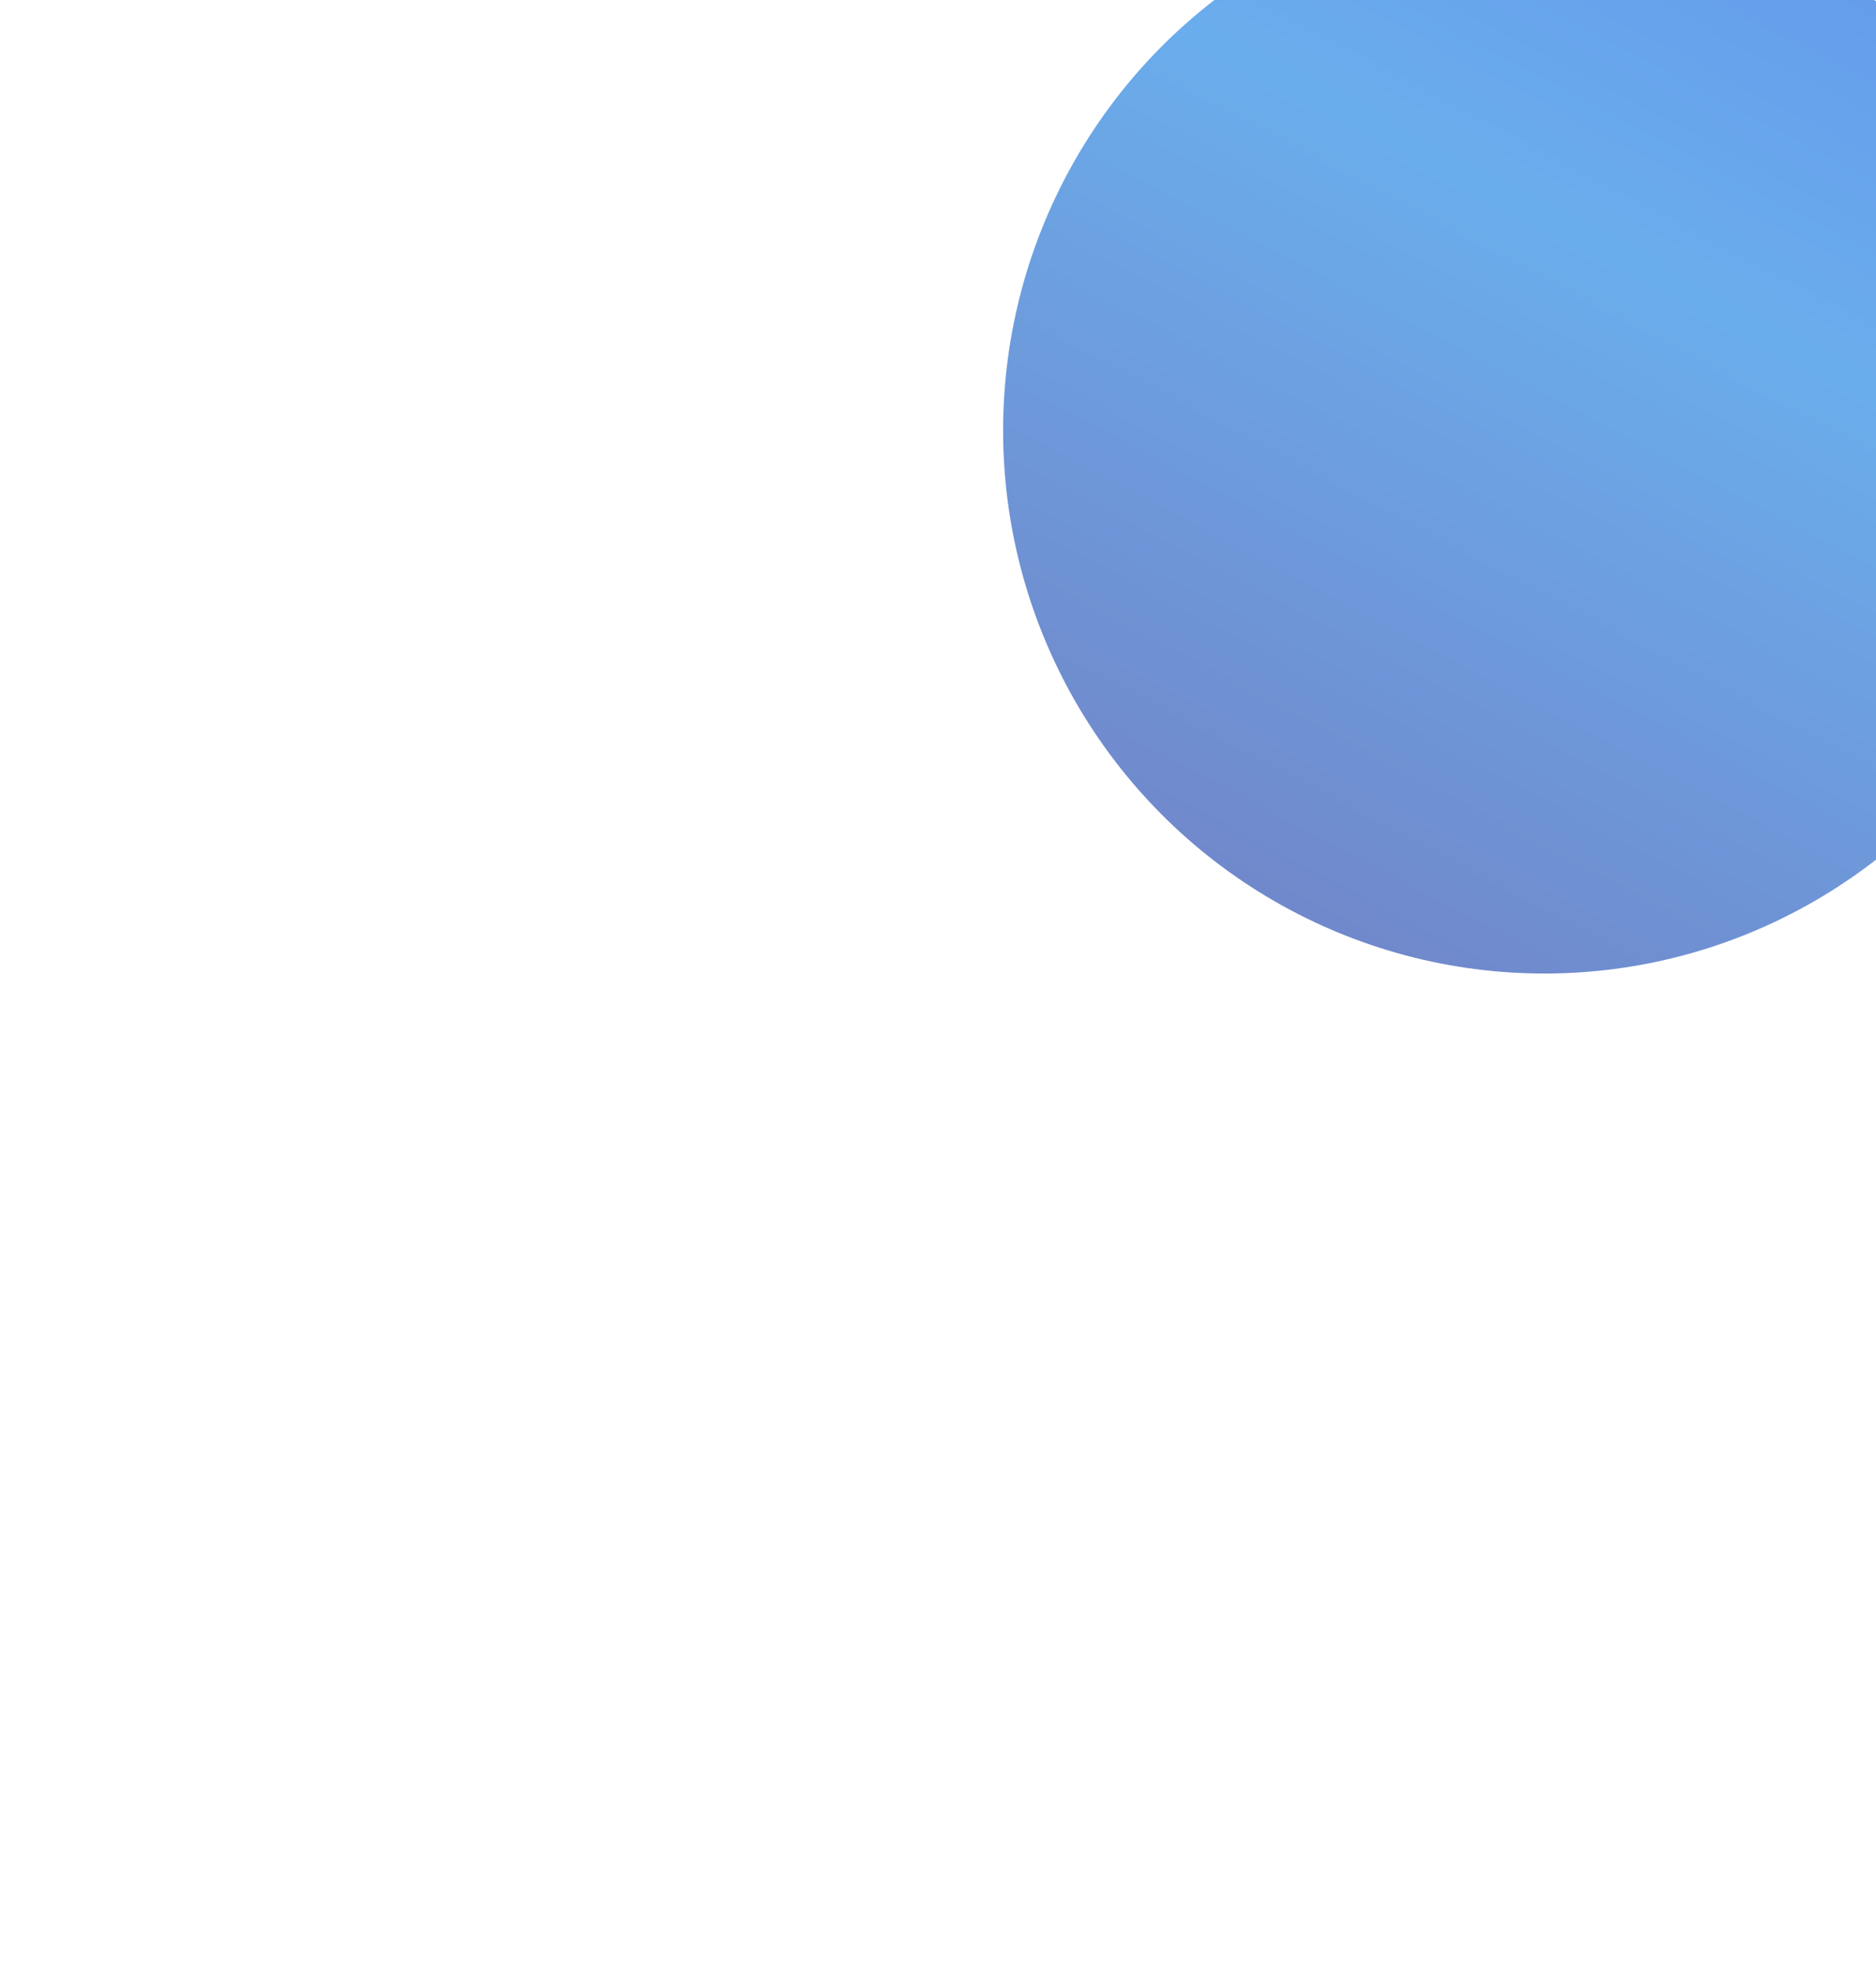 <svg width="1700" height="1791" viewBox="0 0 1700 1791" fill="none" xmlns="http://www.w3.org/2000/svg">
<g filter="url(#filter0_f_521_1153)">
<ellipse cx="1399.5" cy="390" rx="490.5" ry="492" fill="url(#paint0_linear_521_1153)" fill-opacity="0.7"/>
</g>
<defs>
<filter id="filter0_f_521_1153" x="0.25" y="-1010.75" width="2798.5" height="2801.5" filterUnits="userSpaceOnUse" color-interpolation-filters="sRGB">
<feFlood flood-opacity="0" result="BackgroundImageFix"/>
<feBlend mode="normal" in="SourceGraphic" in2="BackgroundImageFix" result="shape"/>
<feGaussianBlur stdDeviation="454.375" result="effect1_foregroundBlur_521_1153"/>
</filter>
<linearGradient id="paint0_linear_521_1153" x1="1592.1" y1="-230.796" x2="977.979" y2="931.972" gradientUnits="userSpaceOnUse">
<stop stop-color="#2068E3"/>
<stop offset="0.356" stop-color="#2B8BE5"/>
<stop offset="1" stop-color="#3648A9"/>
</linearGradient>
</defs>
</svg>
